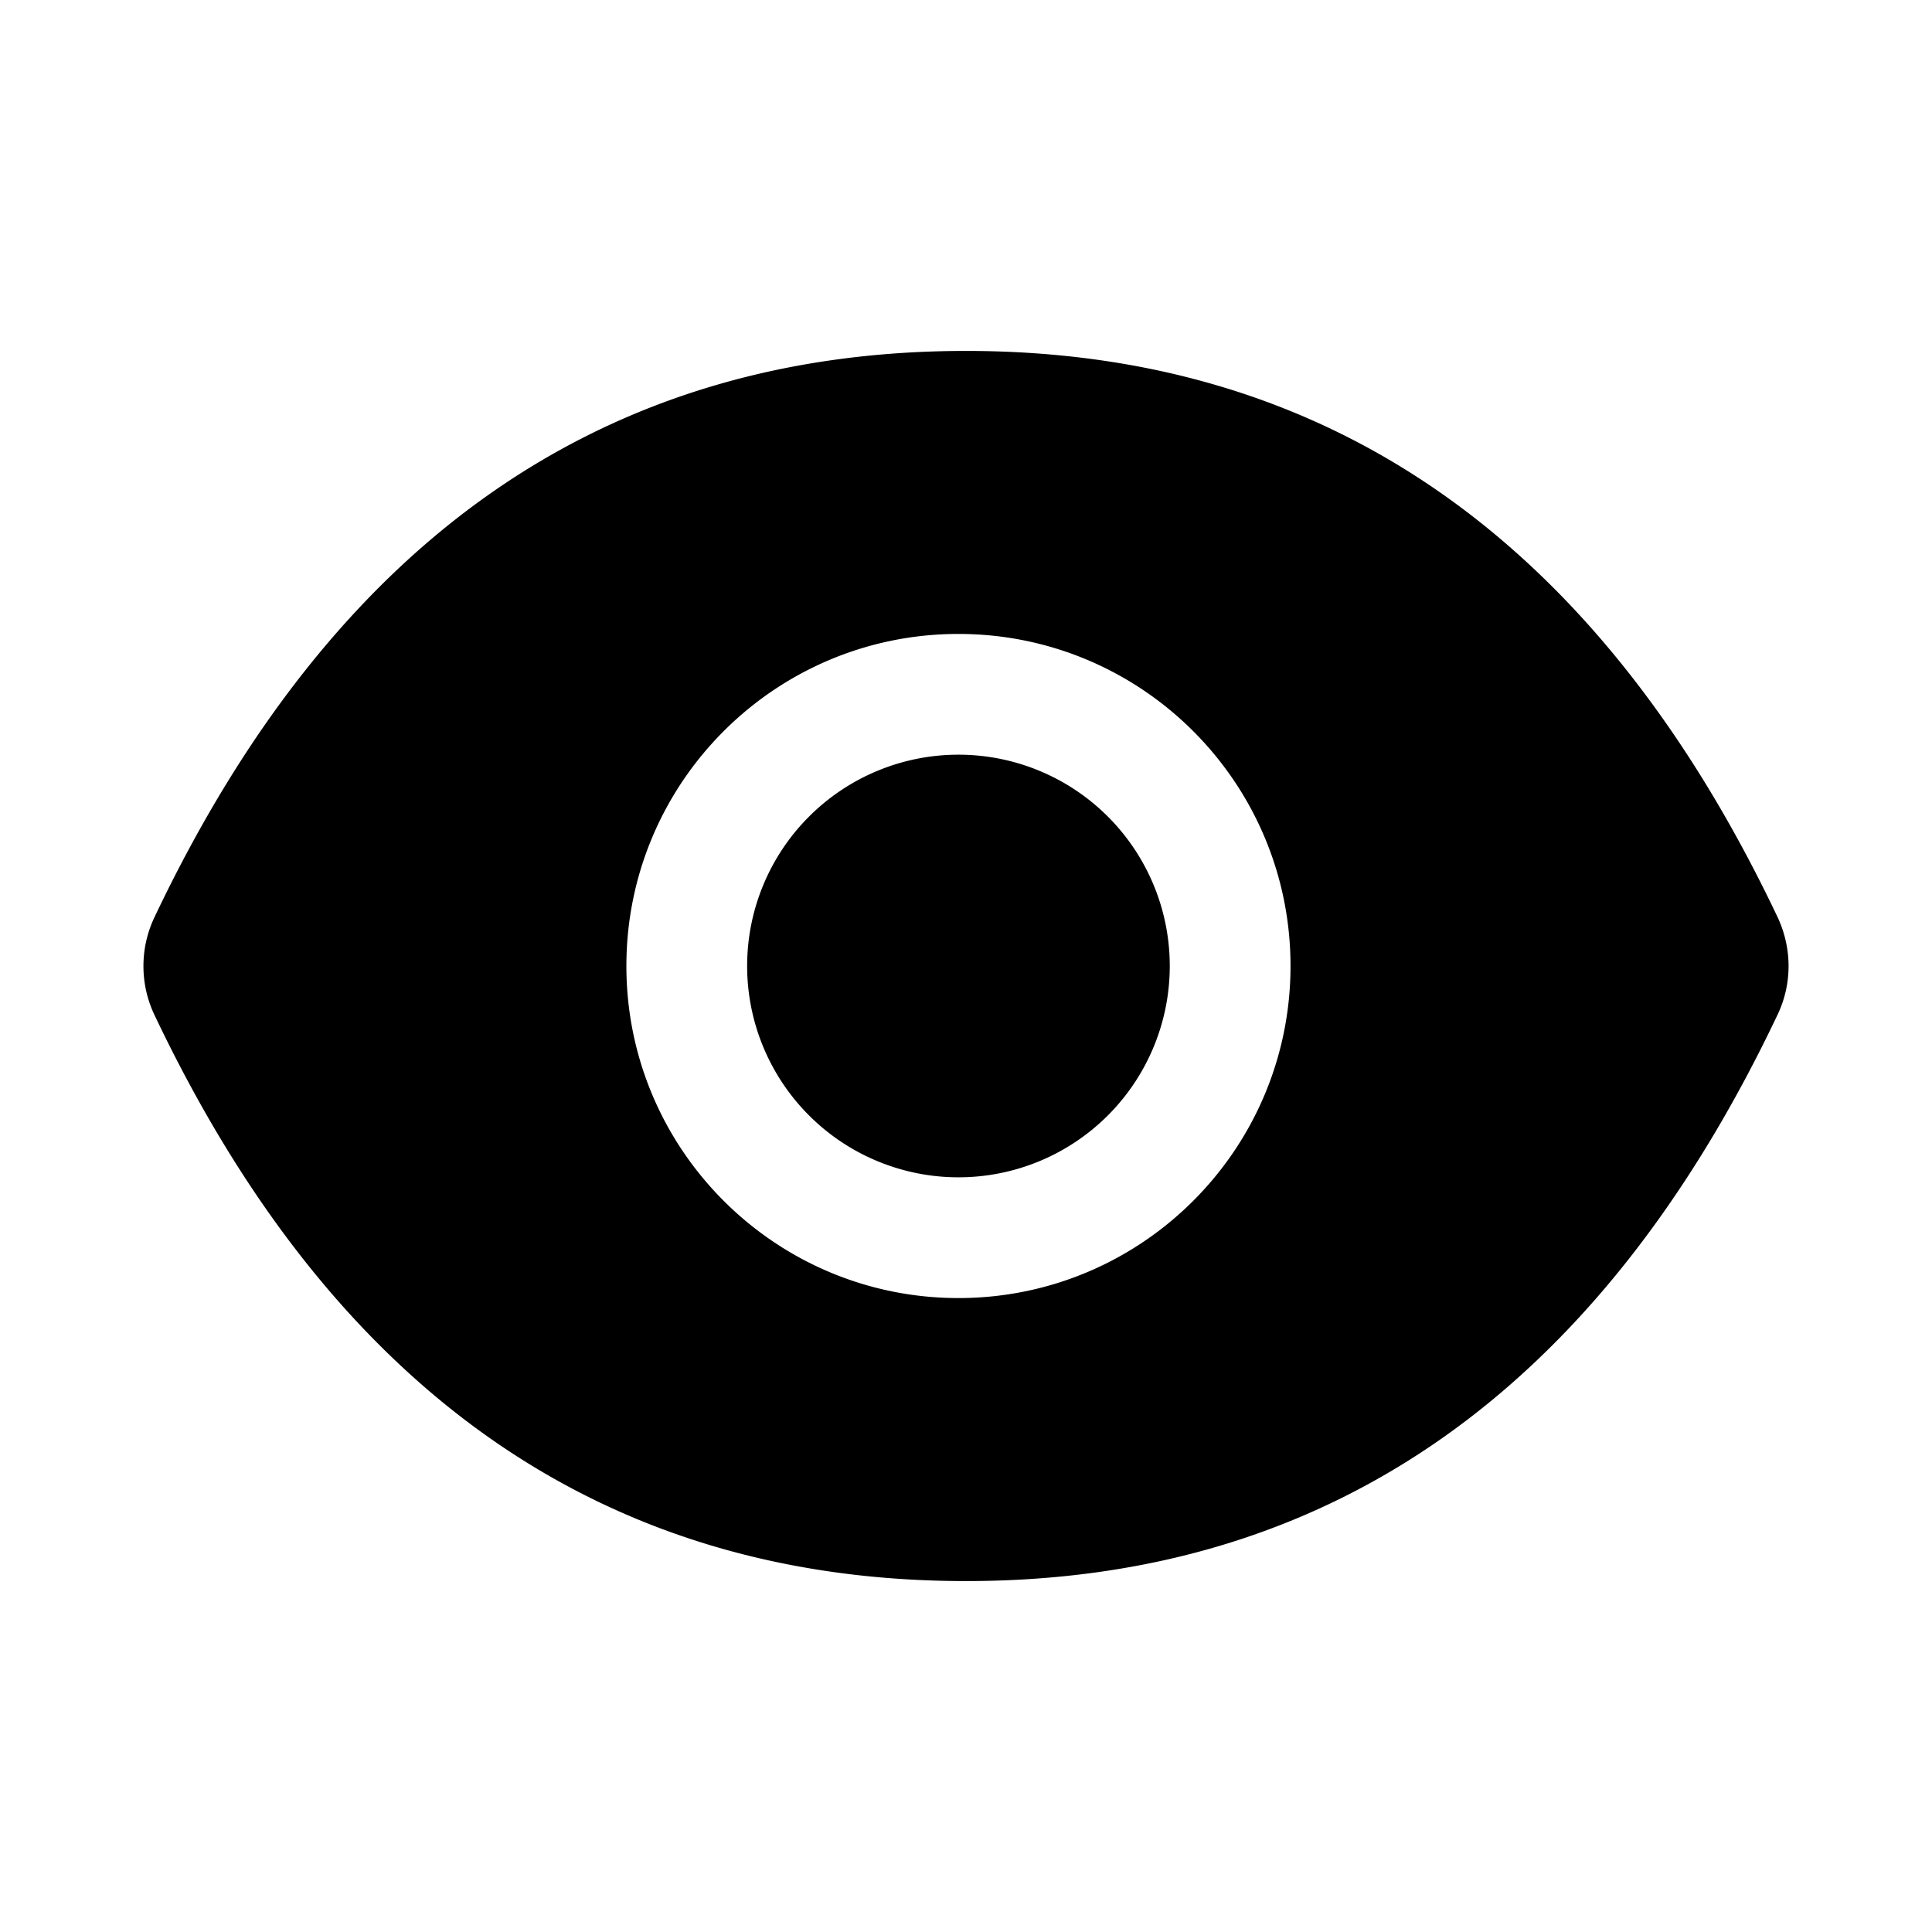 <?xml version="1.0" encoding="iso-8859-1"?>
<!-- Generator: www.svgicons.com -->
<svg xmlns="http://www.w3.org/2000/svg" width="800" height="800" viewBox="0 0 1024 1024">
<path fill="currentColor" d="M396 512a112 112 0 1 0 224 0a112 112 0 1 0-224 0m546.2-25.8C847.4 286.5 704.1 186 512 186c-192.2 0-335.4 100.5-430.2 300.3a60.3 60.3 0 0 0 0 51.5C176.6 737.5 319.9 838 512 838c192.2 0 335.4-100.5 430.2-300.3c7.7-16.2 7.7-35 0-51.5M508 688c-97.2 0-176-78.8-176-176s78.8-176 176-176s176 78.8 176 176s-78.8 176-176 176"/>
</svg>